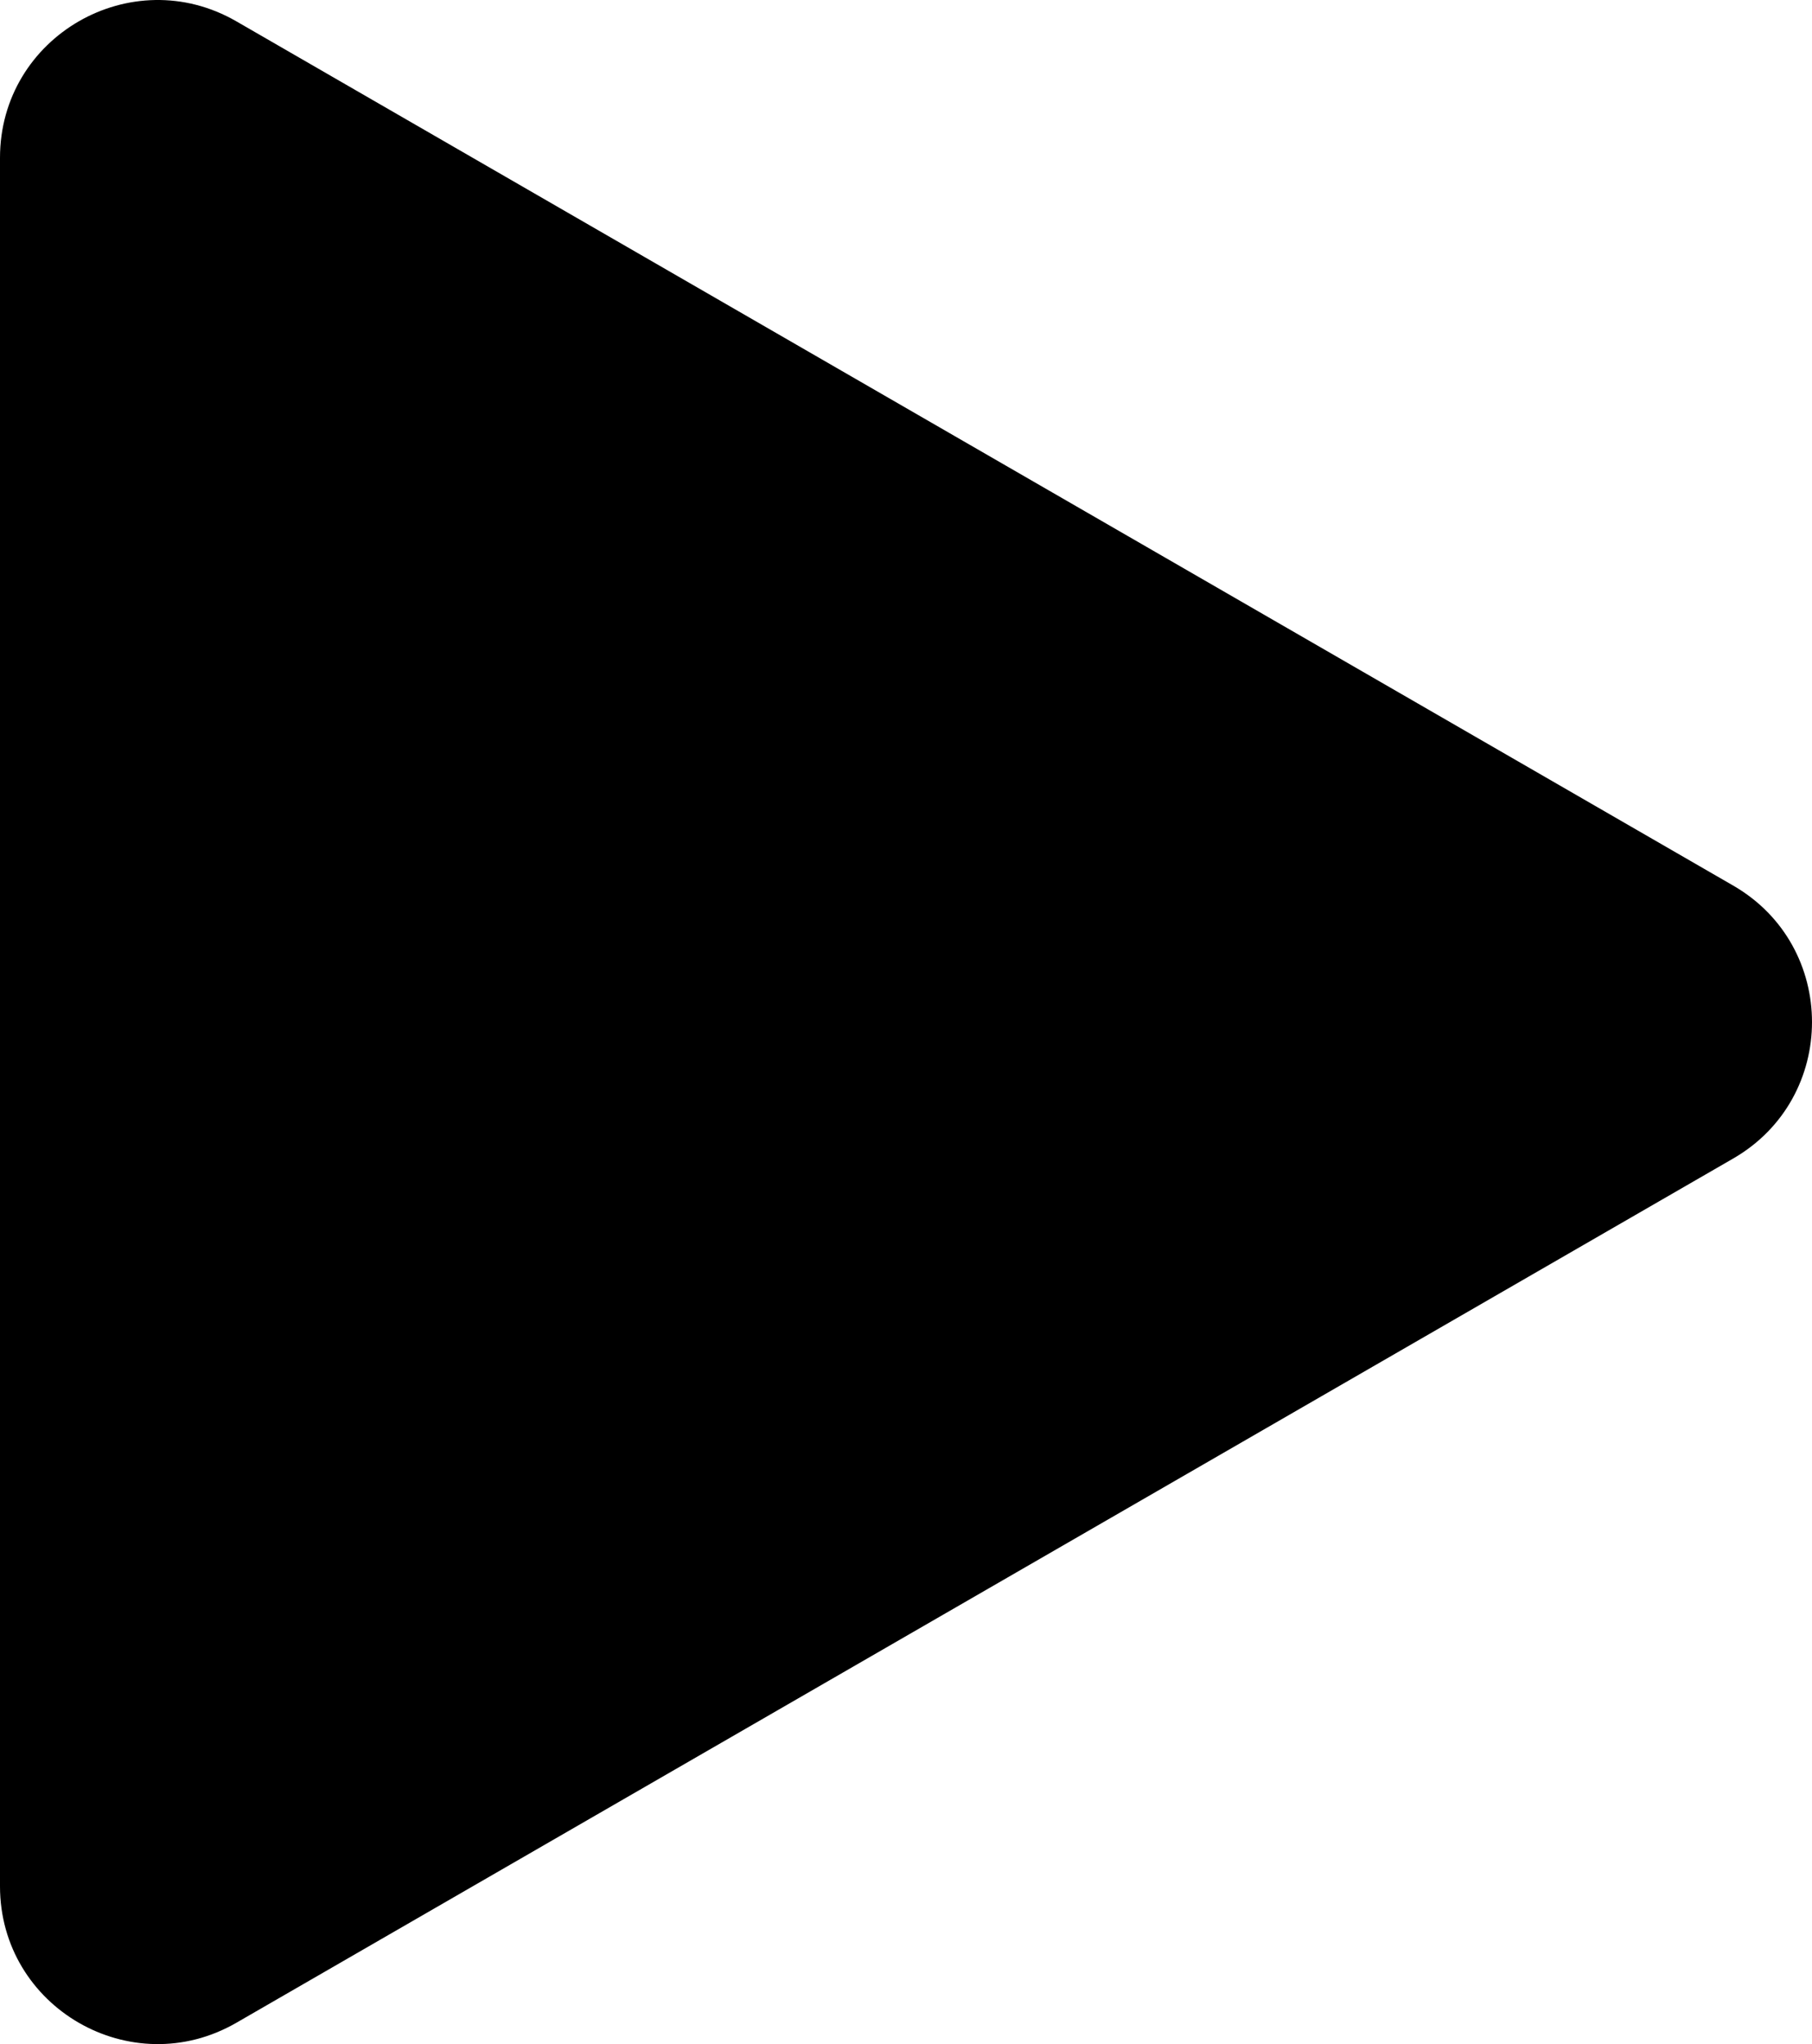 <svg xmlns="http://www.w3.org/2000/svg" xmlns:xlink="http://www.w3.org/1999/xlink" fill="none" version="1.1" width="34.5" height="38.918" viewBox="0 0 34.5 38.918"><g transform="matrix(0,1,-1,0,34.5,-34.5)"><path d="M73.012,30C74.166,32,72.723,34.5,70.413,34.5L37.504,34.5C35.195,34.5,33.752,32,34.906,30L51.361,1.5C52.516,-0.5,55.402,-0.5,56.557,1.5L73.012,30Z" fill="#000000" fill-opacity="1"/></g></svg>